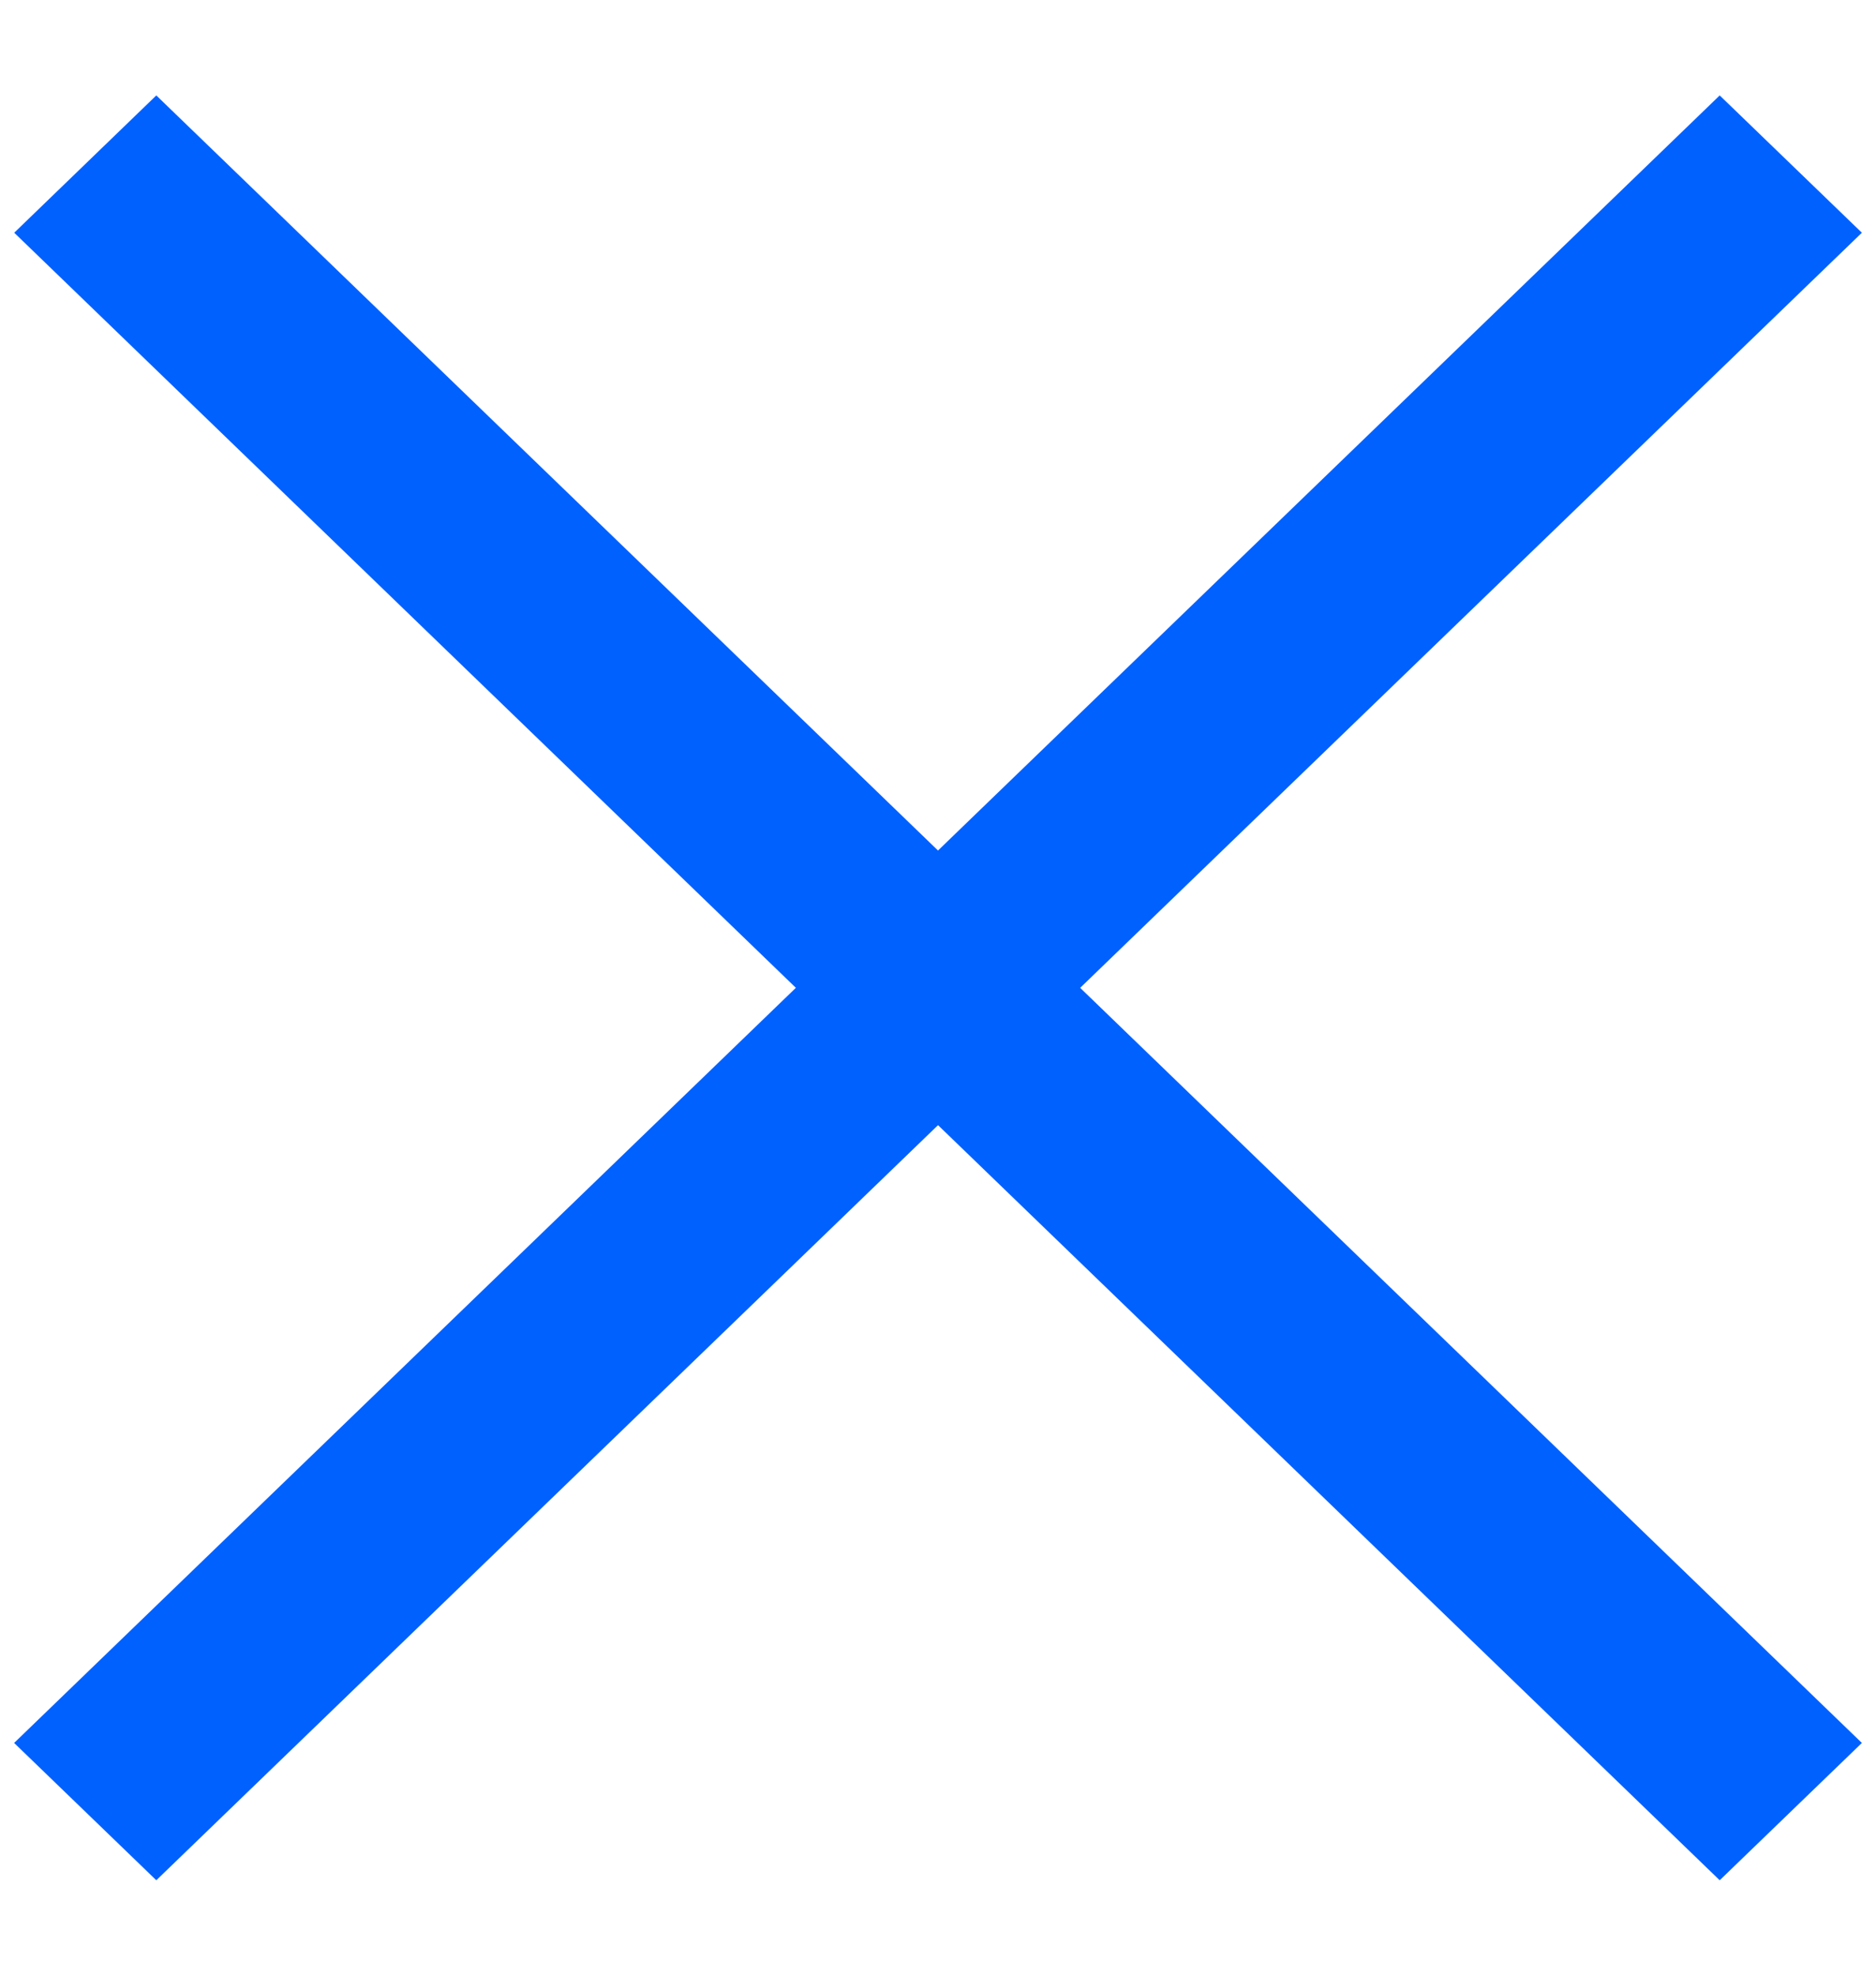 <svg xmlns="http://www.w3.org/2000/svg" width="19" height="20" viewBox="0 0 19 20" fill="none">
  <path d="M18.857 17.644L1.583 0.966L0.144 2.356L17.417 19.034L18.857 17.644Z" fill="#0061FF"/>
  <path d="M0.143 17.644L17.417 0.966L18.857 2.356L1.583 19.034L0.143 17.644Z" fill="#0061FF"/>
</svg>